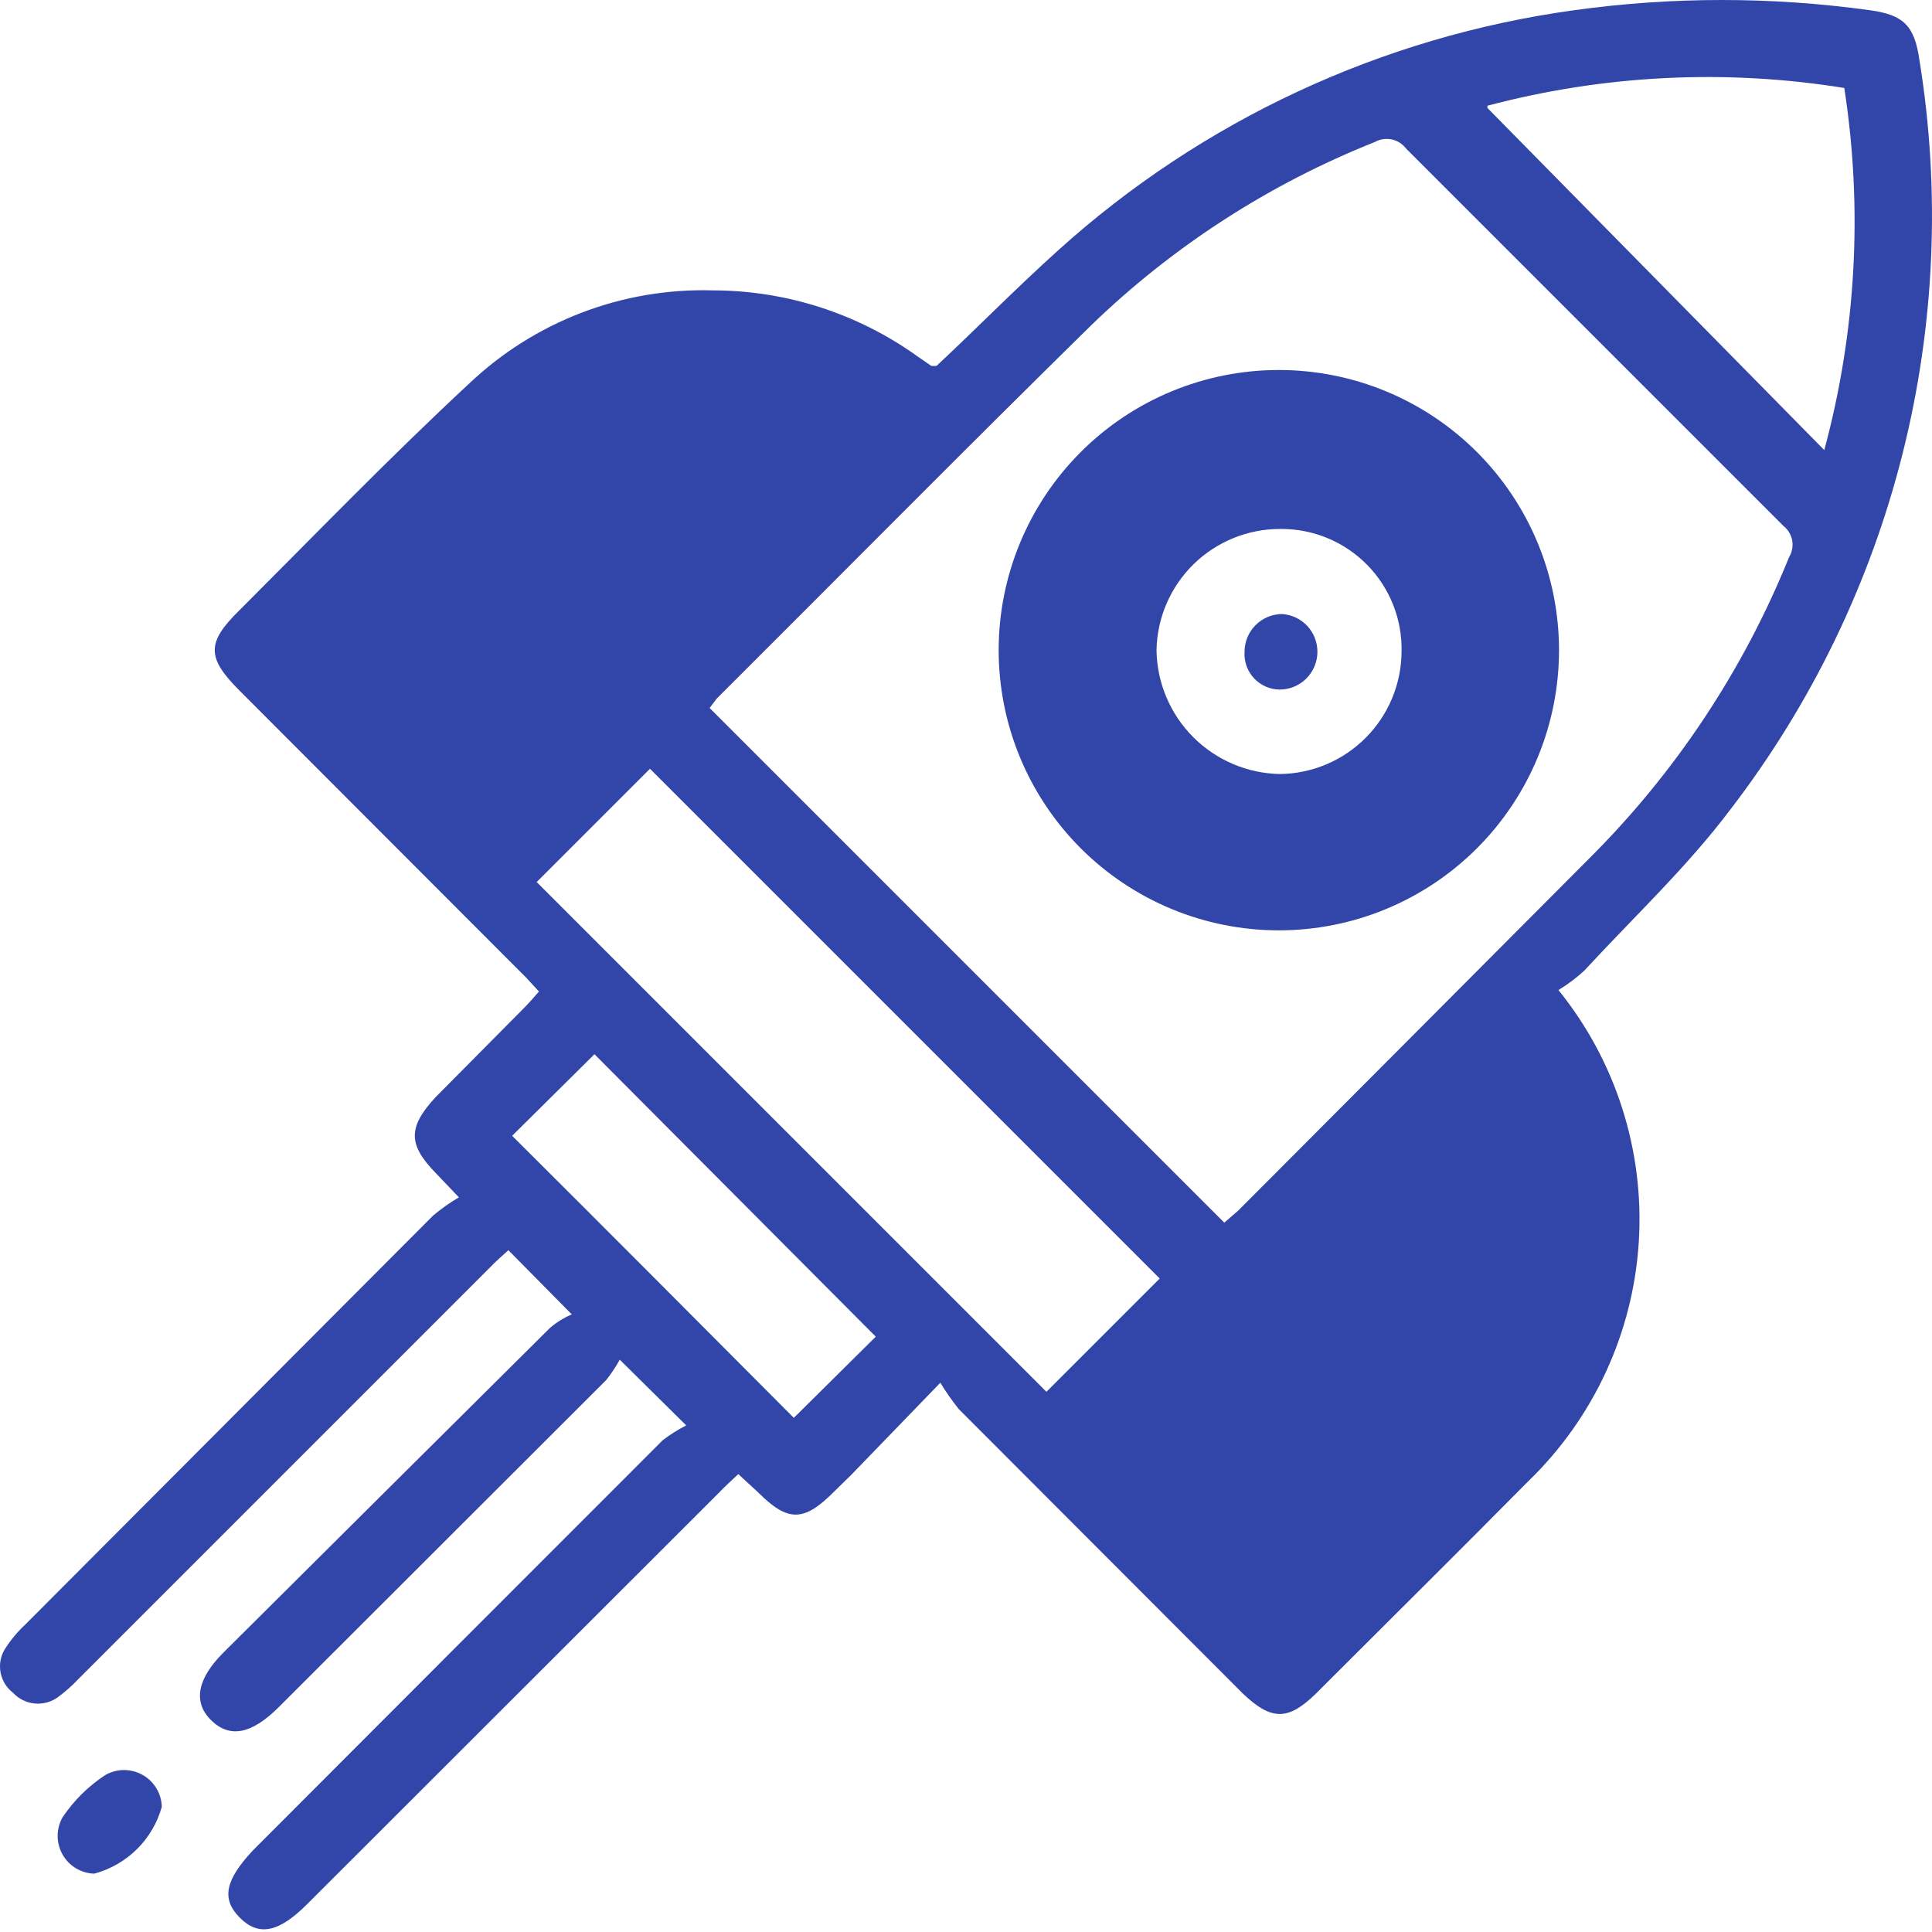 <svg width="512" height="512" viewBox="0 0 512 512" fill="none" xmlns="http://www.w3.org/2000/svg">
<path d="M349.13 172.733C349.13 175.387 348.075 177.932 346.199 179.809C344.322 181.685 341.777 182.739 339.123 182.739C337.844 182.728 336.581 182.457 335.41 181.941C334.24 181.425 333.187 180.676 332.316 179.739C331.445 178.803 330.774 177.698 330.344 176.494C329.915 175.289 329.735 174.009 329.817 172.733C329.817 170.079 330.871 167.534 332.748 165.657C334.624 163.781 337.169 162.726 339.823 162.726C342.354 162.904 344.723 164.036 346.451 165.894C348.178 167.751 349.136 170.196 349.13 172.733Z" fill="#3246A9"/>
<path d="M338.907 246.552C319.215 246.552 300.33 238.729 286.405 224.805C272.481 210.881 264.658 191.995 264.658 172.303C264.658 152.612 272.481 133.726 286.405 119.802C300.33 105.878 319.215 98.055 338.907 98.055C348.657 98.055 358.312 99.975 367.321 103.707C376.329 107.438 384.514 112.907 391.408 119.802C398.303 126.696 403.772 134.882 407.503 143.89C411.235 152.898 413.155 162.553 413.155 172.303C413.155 182.054 411.235 191.709 407.503 200.717C403.772 209.725 398.303 217.91 391.408 224.805C384.514 231.7 376.329 237.169 367.321 240.9C358.312 244.632 348.657 246.552 338.907 246.552ZM371.428 172.804C371.536 168.533 370.782 164.284 369.212 160.31C367.643 156.337 365.289 152.72 362.291 149.676C359.294 146.631 355.714 144.222 351.765 142.591C347.816 140.96 343.579 140.141 339.307 140.182C330.698 140.155 322.424 143.522 316.28 149.554C310.136 155.585 306.617 163.795 306.486 172.404C306.64 181.034 310.137 189.267 316.24 195.371C322.343 201.474 330.577 204.971 339.207 205.125C347.737 205.021 355.888 201.579 361.911 195.537C367.934 189.495 371.35 181.335 371.428 172.804Z" fill="#3246A9"/>
<path d="M42.882 478.829C41.693 483.083 39.416 486.954 36.275 490.059C33.134 493.165 29.238 495.399 24.97 496.54C23.251 496.486 21.574 495.989 20.102 495.098C18.63 494.207 17.413 492.952 16.568 491.453C15.723 489.954 15.279 488.263 15.279 486.542C15.278 484.821 15.721 483.13 16.565 481.63C19.546 477.175 23.391 473.364 27.872 470.423C29.375 469.555 31.076 469.093 32.811 469.081C34.546 469.069 36.254 469.509 37.768 470.356C39.282 471.204 40.549 472.431 41.446 473.916C42.342 475.401 42.837 477.094 42.882 478.829Z" fill="#3246A9"/>
<path d="M181.854 377.746L164.243 360.335C163.194 362.233 161.989 364.04 160.64 365.738L73.884 452.395C66.679 459.6 60.875 460.7 55.972 455.897C51.069 451.094 52.27 444.89 59.174 437.986C87.993 409.3 116.845 380.615 145.731 351.929C147.469 350.438 149.426 349.223 151.534 348.327L134.724 331.316C133.223 332.717 131.421 334.218 129.82 335.919L20.749 444.99C19.124 446.712 17.349 448.285 15.446 449.693C13.662 451.027 11.448 451.652 9.23 451.449C7.013 451.246 4.949 450.228 3.438 448.592C1.758 447.3 0.6 445.445 0.177 443.368C-0.246 441.291 0.095 439.131 1.136 437.285C2.689 434.775 4.574 432.486 6.74 430.481L114.811 322.11C116.941 320.323 119.217 318.716 121.615 317.307L115.411 310.803C108.106 303.298 108.106 298.695 115.411 290.789L138.926 267.074C140.127 265.873 141.328 264.472 142.829 262.771C141.128 260.97 139.627 259.169 137.926 257.568L63.477 183.019C54.771 174.313 54.671 170.311 63.477 161.705C83.49 141.692 103.503 120.979 124.317 101.666C132.917 93.499 143.047 87.112 154.123 82.87C165.199 78.629 177.003 76.617 188.859 76.95C208.232 76.961 227.12 83.013 242.894 94.261L246.797 96.963C247.263 97.002 247.731 97.002 248.198 96.963C258.904 86.956 269.411 76.249 280.419 66.343C318.589 31.873 366.255 9.697 417.208 2.701C443.167 -0.9 469.5 -0.9 495.459 2.701C504.465 3.902 507.367 6.804 508.668 15.91C514.306 50.664 512.777 86.205 504.172 120.347C495.568 154.488 480.072 186.509 458.635 214.44C447.127 229.75 432.918 243.058 419.91 257.168C417.795 259.137 415.481 260.881 413.005 262.371C428.171 281.124 435.77 304.874 434.307 328.948C432.844 353.022 422.425 375.677 405.1 392.456C386.388 411.368 367.475 430.08 348.663 448.893C341.358 455.997 336.956 455.997 329.451 448.893L254.101 373.443C252.315 371.219 250.677 368.879 249.198 366.439L225.583 390.855L220.88 395.458C212.975 403.363 208.772 403.363 200.867 395.458L195.663 390.655C193.762 392.456 192.061 393.957 190.46 395.658L81.389 504.629C73.884 512.134 68.58 513.235 63.577 508.231C58.574 503.228 59.675 498.225 67.079 490.32C103.303 454.029 139.493 417.806 175.65 381.649C177.597 380.165 179.673 378.858 181.854 377.746ZM188.058 187.622L324.447 324.011L328.15 320.809C359.103 289.789 390.057 258.735 421.01 227.648C443.957 204.835 462.034 177.601 474.145 147.596C474.937 146.28 475.222 144.72 474.946 143.21C474.669 141.699 473.851 140.341 472.644 139.391C439.289 106.036 405.934 72.68 372.579 39.325C371.644 38.103 370.3 37.259 368.793 36.946C367.286 36.634 365.717 36.875 364.373 37.624C336.443 48.728 310.949 65.18 289.324 86.056C255.903 118.877 222.981 152.199 189.86 185.221L188.058 187.622ZM277.317 368.84L307.336 338.821L172.248 203.733L142.228 233.752L277.317 368.84ZM394.193 28.618L483.451 119.278C491.905 88.012 493.712 55.322 488.755 23.315C457.253 18.238 425.036 19.84 394.193 28.018V28.618ZM135.724 300.996C160.64 325.812 185.757 351.029 210.373 375.745L232.087 354.231L157.538 279.382L135.724 300.996Z" fill="#3246A9"/>
</svg>
